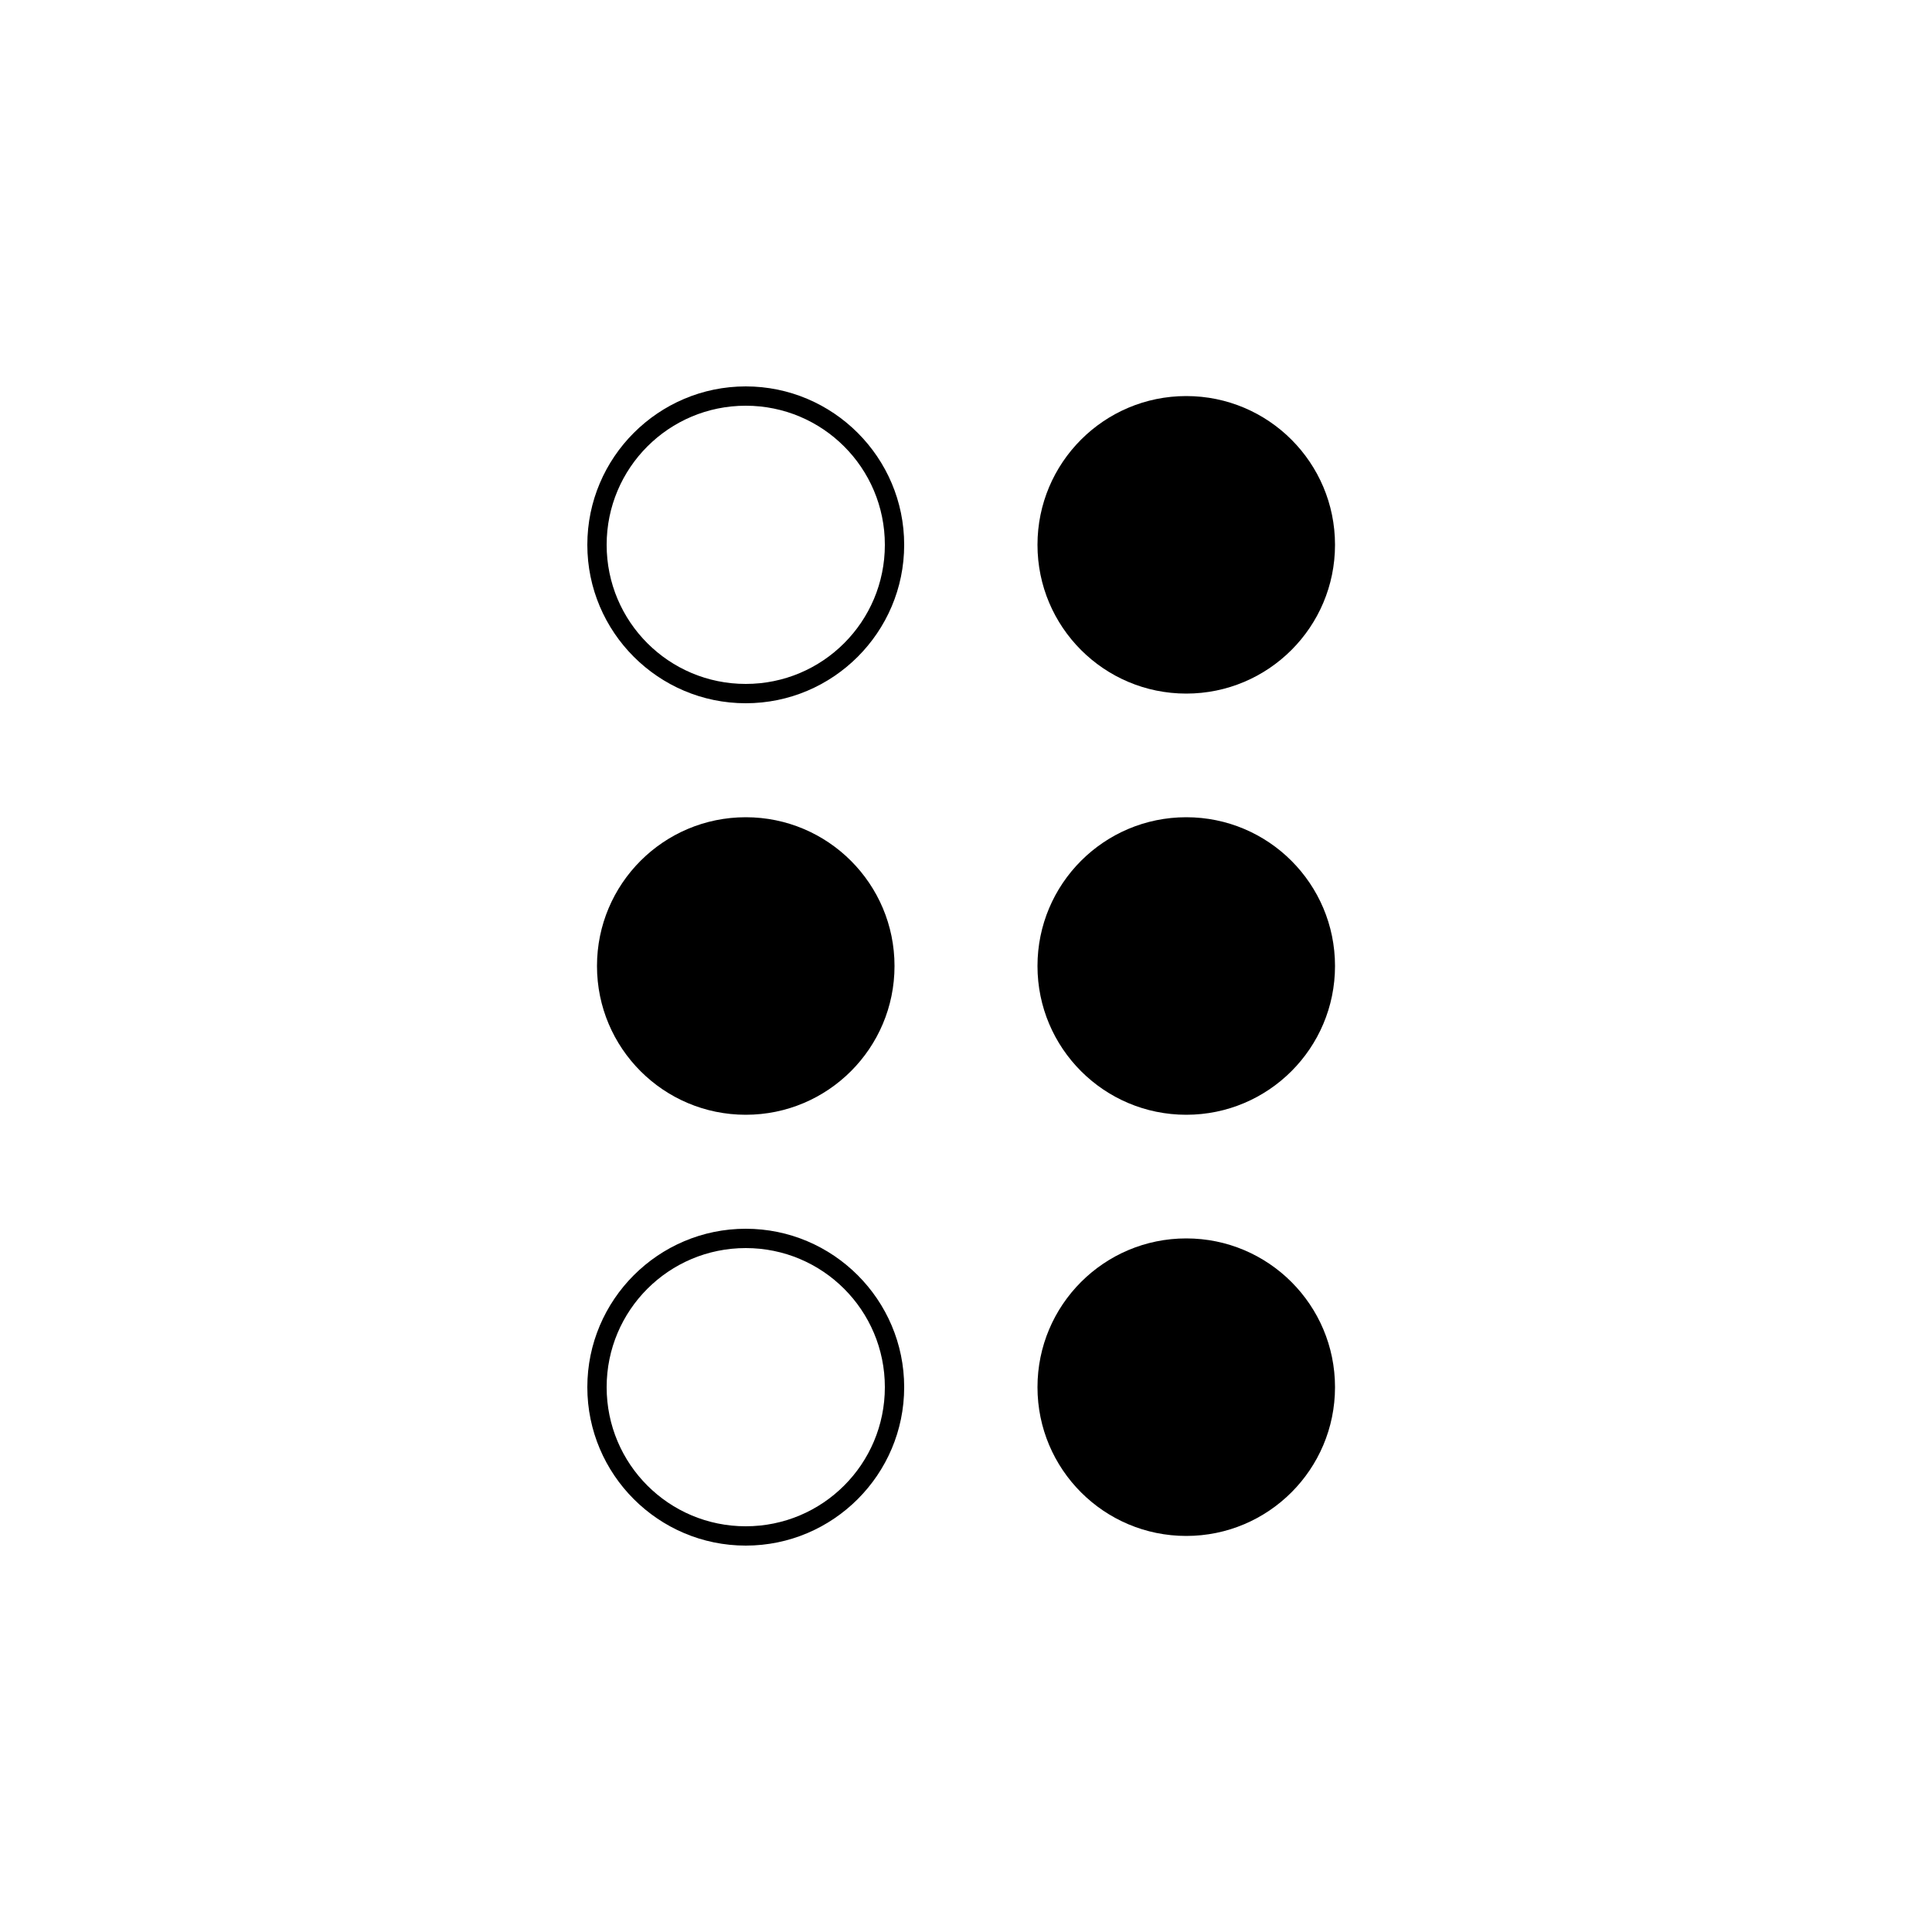 <?xml version="1.0" ?><!-- Uploaded to: SVG Repo, www.svgrepo.com, Generator: SVG Repo Mixer Tools -->
<svg fill="#000000" width="800px" height="800px" viewBox="0 0 500 500" id="Layer_1" version="1.1" xml:space="preserve" xmlns="http://www.w3.org/2000/svg" xmlns:xlink="http://www.w3.org/1999/xlink"><path d="M193,182c-22.6,0-41-18.4-41-41s18.4-41,41-41s41,18.4,41,41S215.6,182,193,182z M193,105c-19.9,0-36,16.1-36,36  s16.1,36,36,36s36-16.1,36-36S212.9,105,193,105z"/><circle cx="307" cy="141" r="38.5"/><circle cx="193" cy="250" r="38.5"/><circle cx="307" cy="250" r="38.5"/><path d="M193,400c-22.6,0-41-18.4-41-41s18.4-41,41-41s41,18.4,41,41S215.6,400,193,400z M193,323c-19.9,0-36,16.1-36,36  s16.1,36,36,36s36-16.1,36-36S212.9,323,193,323z"/><circle cx="307" cy="359" r="38.5"/></svg>